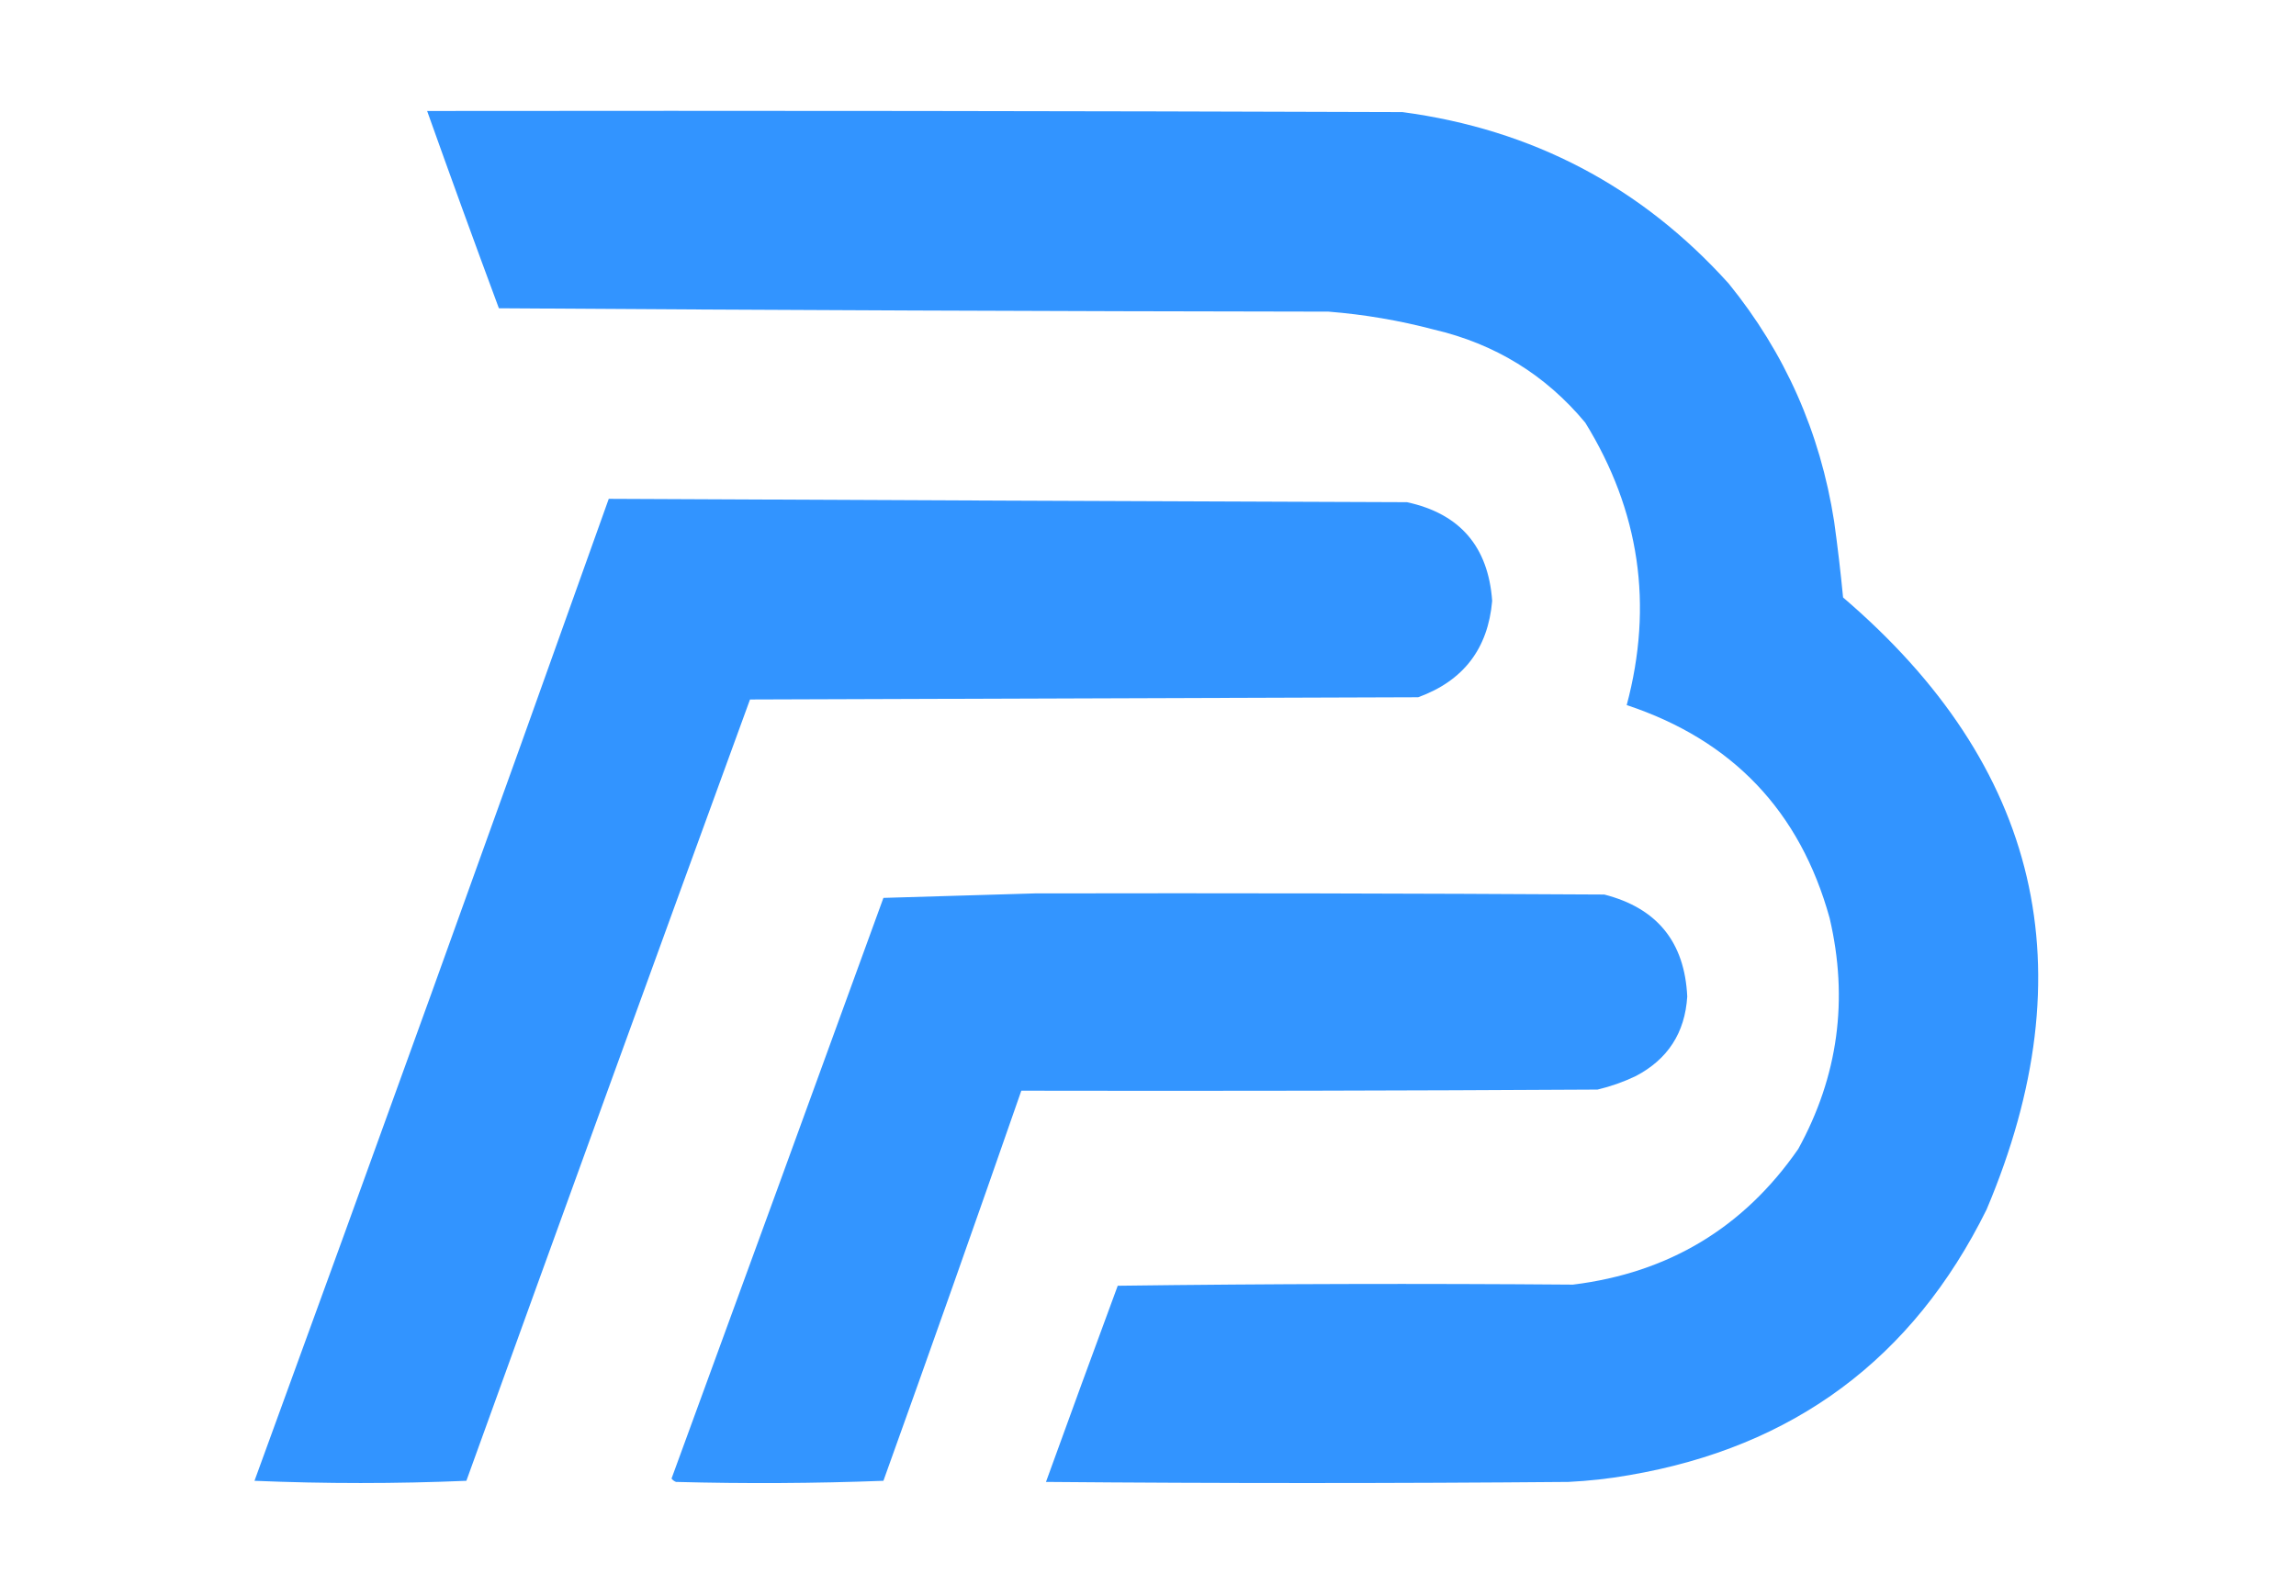 <?xml version="1.0" encoding="UTF-8"?>
<!DOCTYPE svg PUBLIC "-//W3C//DTD SVG 1.1//EN" "http://www.w3.org/Graphics/SVG/1.1/DTD/svg11.dtd">
<svg xmlns="http://www.w3.org/2000/svg" version="1.1" width="1024px" height="712px" style="shape-rendering:geometricPrecision; text-rendering:geometricPrecision; image-rendering:optimizeQuality; fill-rule:evenodd; clip-rule:evenodd" xmlns:xlink="http://www.w3.org/1999/xlink">
<g><path style="opacity:0.994" fill="#3294ff" d="M 190.5,49.5 C 335.5,49.333 480.5,49.5 625.5,50C 683.513,57.753 732.013,83.253 771,126.5C 796.113,157.456 811.78,192.789 818,232.5C 819.573,243.805 820.907,255.139 822,266.5C 909.863,341.63 931.196,432.63 886,539.5C 853.15,605.976 799.984,645.476 726.5,658C 717.562,659.563 708.562,660.563 699.5,661C 621.833,661.667 544.167,661.667 466.5,661C 477.063,631.812 487.73,602.645 498.5,573.5C 566.166,572.626 633.833,572.46 701.5,573C 744.189,567.753 777.689,547.586 802,512.5C 819.825,480.057 824.491,445.724 816,409.5C 802.792,361.79 772.626,330.123 725.5,314.5C 737.441,269.816 731.274,227.816 707,188.5C 689.268,167.203 666.768,153.37 639.5,147C 624.075,142.929 608.408,140.262 592.5,139C 469.165,138.833 345.832,138.333 222.5,137.5C 211.626,108.208 200.959,78.874 190.5,49.5 Z"/></g>
<g><path style="opacity:0.993" fill="#3294ff" d="M 271.5,222.5 C 390.166,223.073 508.833,223.573 627.5,224C 651.073,229.097 663.74,243.764 665.5,268C 663.657,289.349 652.657,303.682 632.5,311C 533.167,311.333 433.833,311.667 334.5,312C 292.142,428.074 249.975,544.24 208,660.5C 176.566,661.828 145.066,661.828 113.5,660.5C 166.744,514.684 219.411,368.684 271.5,222.5 Z"/></g>
<g><path style="opacity:0.992" fill="#3294ff" d="M 461.5,398.5 C 546.167,398.333 630.834,398.5 715.5,399C 739.027,405.03 751.36,420.197 752.5,444.5C 751.486,460.674 743.819,472.508 729.5,480C 724.049,482.595 718.382,484.595 712.5,486C 626.834,486.5 541.167,486.667 455.5,486.5C 435.307,544.578 414.807,602.578 394,660.5C 363.238,661.662 332.405,661.829 301.5,661C 300.692,660.692 300.025,660.192 299.5,659.5C 331.098,573.205 362.598,486.872 394,400.5C 416.598,399.838 439.098,399.172 461.5,398.5 Z"/></g>
</svg>
